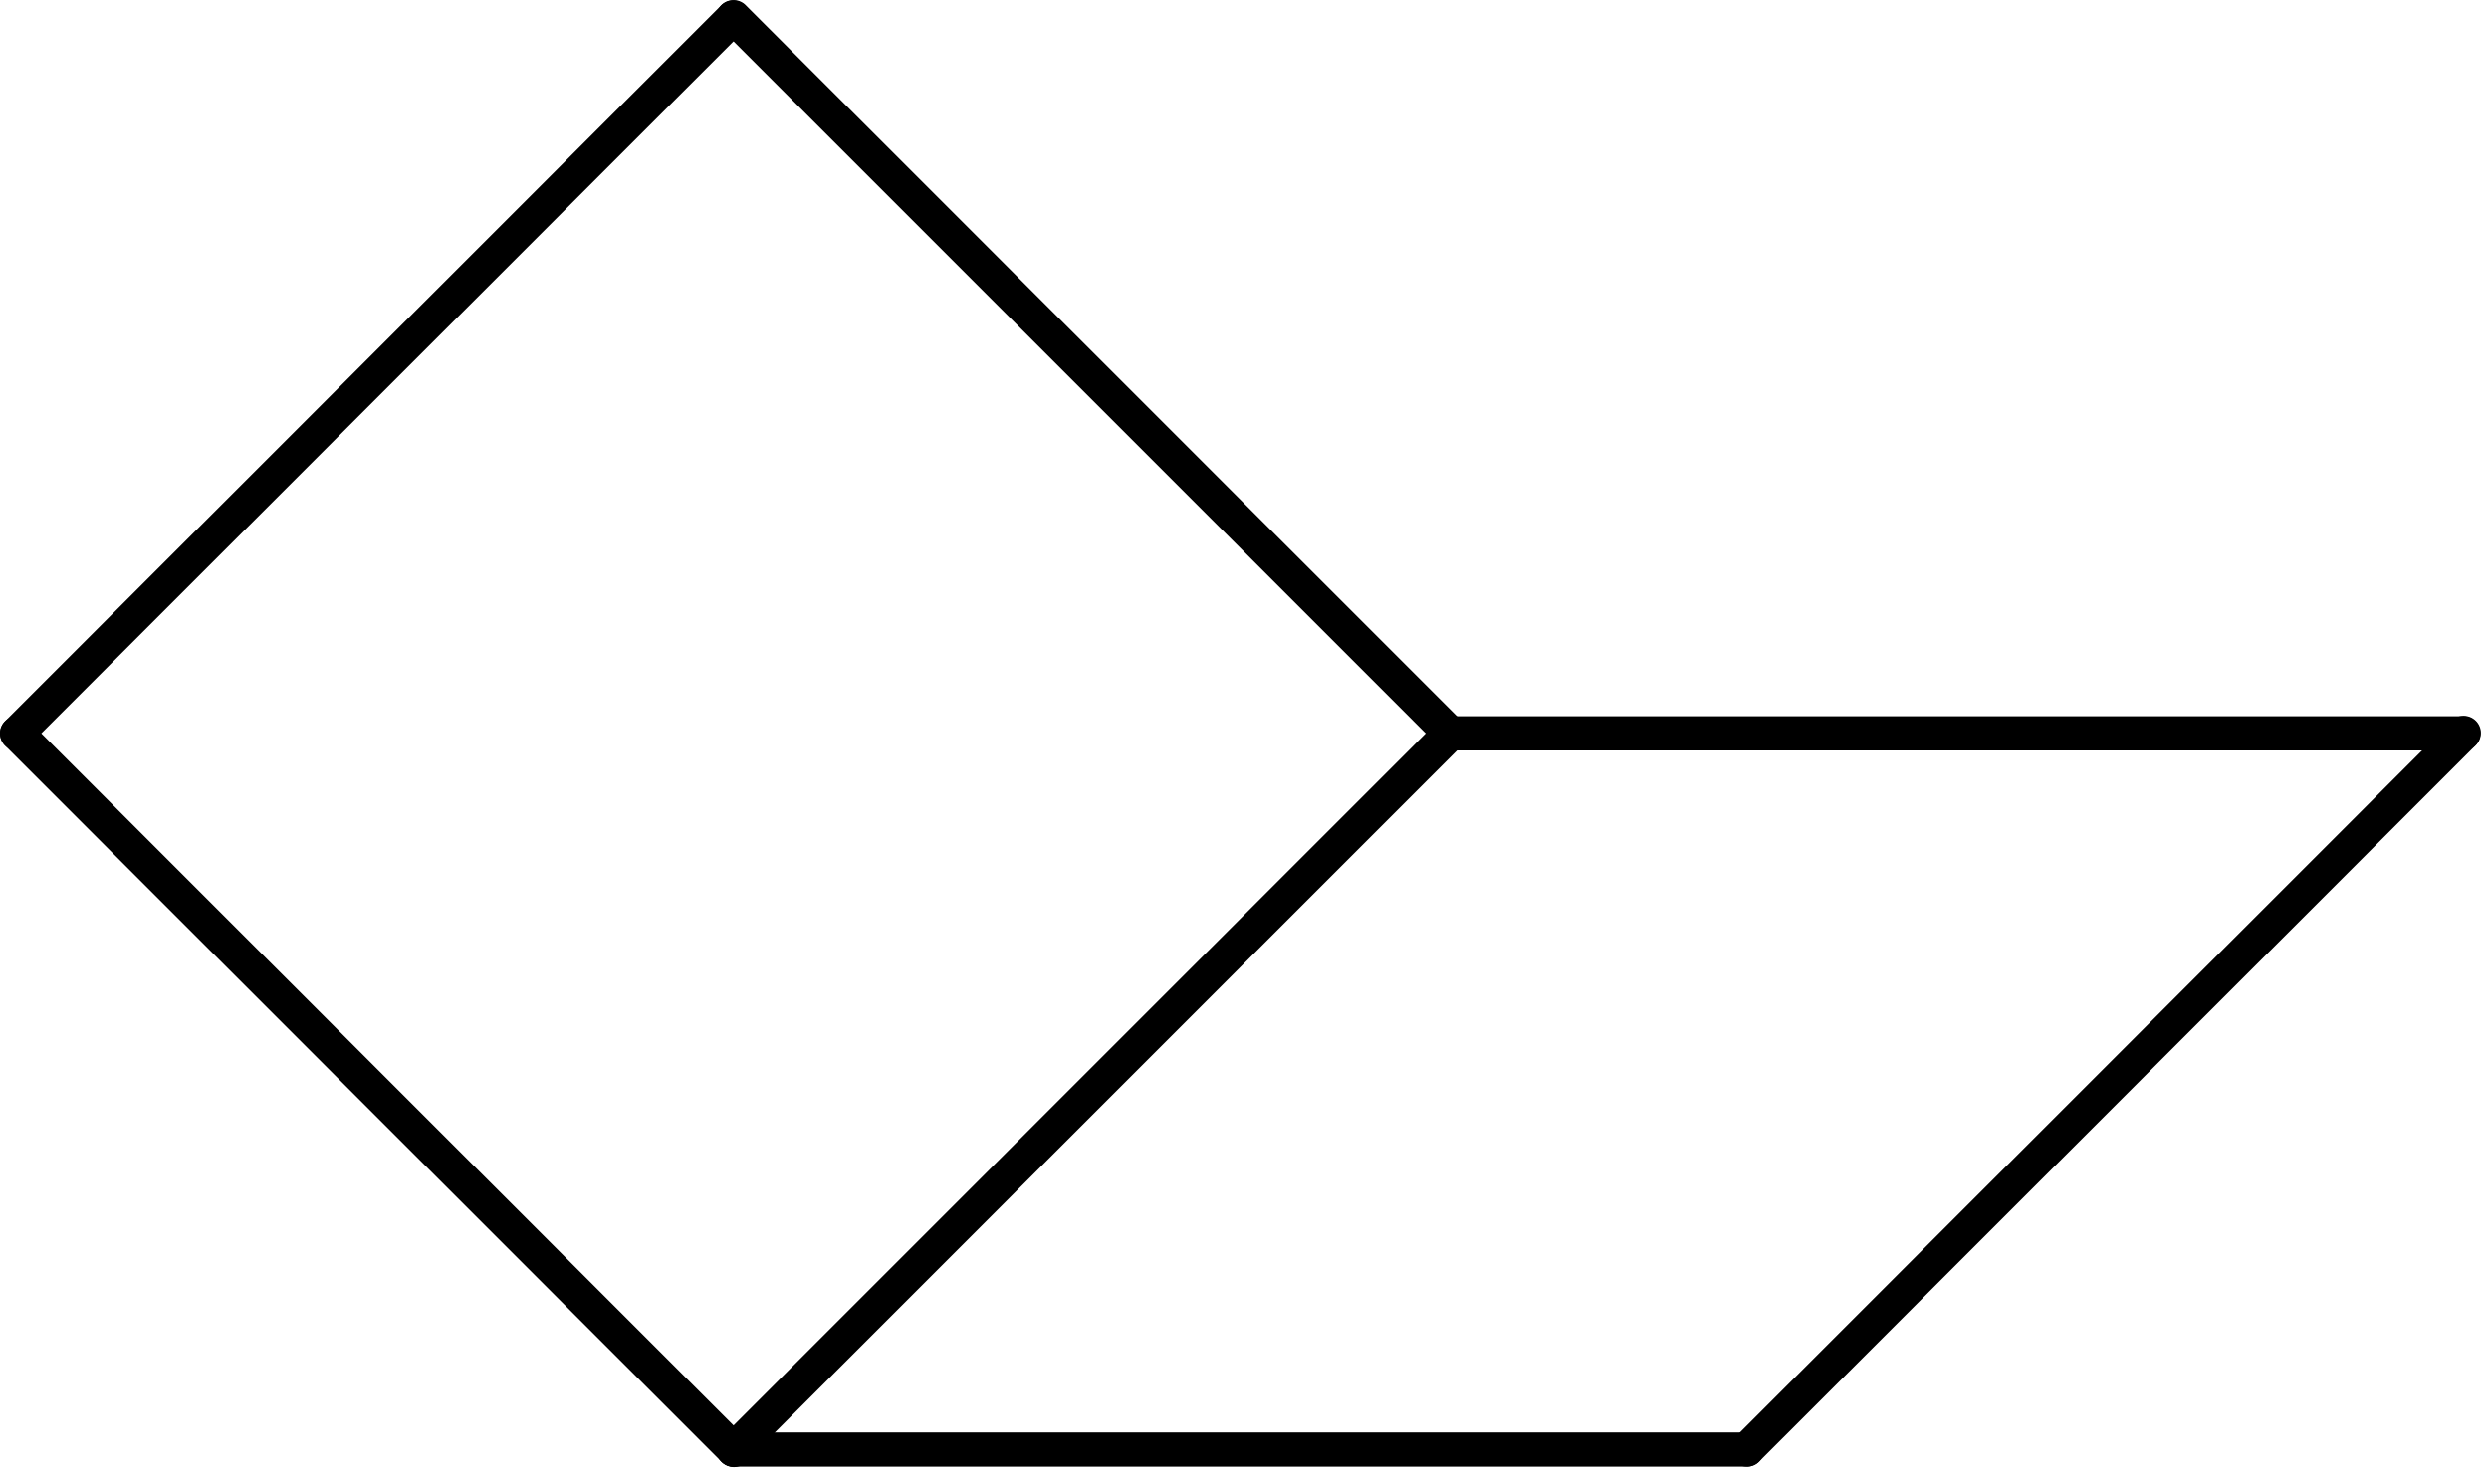 <svg xmlns="http://www.w3.org/2000/svg" width="109" height="65" fill="none" viewBox="0 0 109 65"><path fill="color(display-p3 .733 .733 .749)" fill-rule="evenodd" d="M62.746 32.125a.75.75 0 0 1 .75-.75h44.379a.75.75 0 1 1 0 1.5H63.496a.75.75 0 0 1-.75-.75ZM.22 32.655a.75.75 0 0 1 0-1.06L31.593.222a.75.75 0 0 1 1.06 1.06L1.28 32.655a.75.75 0 0 1-1.06 0Z" clip-rule="evenodd"/><path fill="color(display-p3 .733 .733 .749)" fill-rule="evenodd" d="M31.593.222a.75.75 0 0 1 1.06 0l31.373 31.373a.75.75 0 1 1-1.06 1.06L31.593 1.282a.75.75 0 0 1 0-1.06Z" clip-rule="evenodd"/><path fill="color(display-p3 .733 .733 .749)" fill-rule="evenodd" d="M31.593 64.03a.75.75 0 0 1 0-1.06l31.373-31.373a.75.75 0 1 1 1.06 1.06L32.653 64.03a.75.75 0 0 1-1.06 0Z" clip-rule="evenodd"/><path fill="color(display-p3 .733 .733 .749)" fill-rule="evenodd" d="M.22 31.597a.75.75 0 0 1 1.06 0L32.653 62.97a.75.75 0 1 1-1.06 1.06L.22 32.657a.75.75 0 0 1 0-1.06Z" clip-rule="evenodd"/><path fill="color(display-p3 .733 .733 .749)" fill-rule="evenodd" d="M31.373 63.5a.75.75 0 0 1 .75-.75h44.38a.75.75 0 0 1 0 1.5h-44.38a.75.75 0 0 1-.75-.75Z" clip-rule="evenodd"/><path fill="color(display-p3 .733 .733 .749)" fill-rule="evenodd" d="M75.974 64.03a.75.75 0 0 1 0-1.06l31.373-31.373a.75.75 0 1 1 1.06 1.06L77.034 64.03a.75.75 0 0 1-1.06 0Z" clip-rule="evenodd"/></svg>
